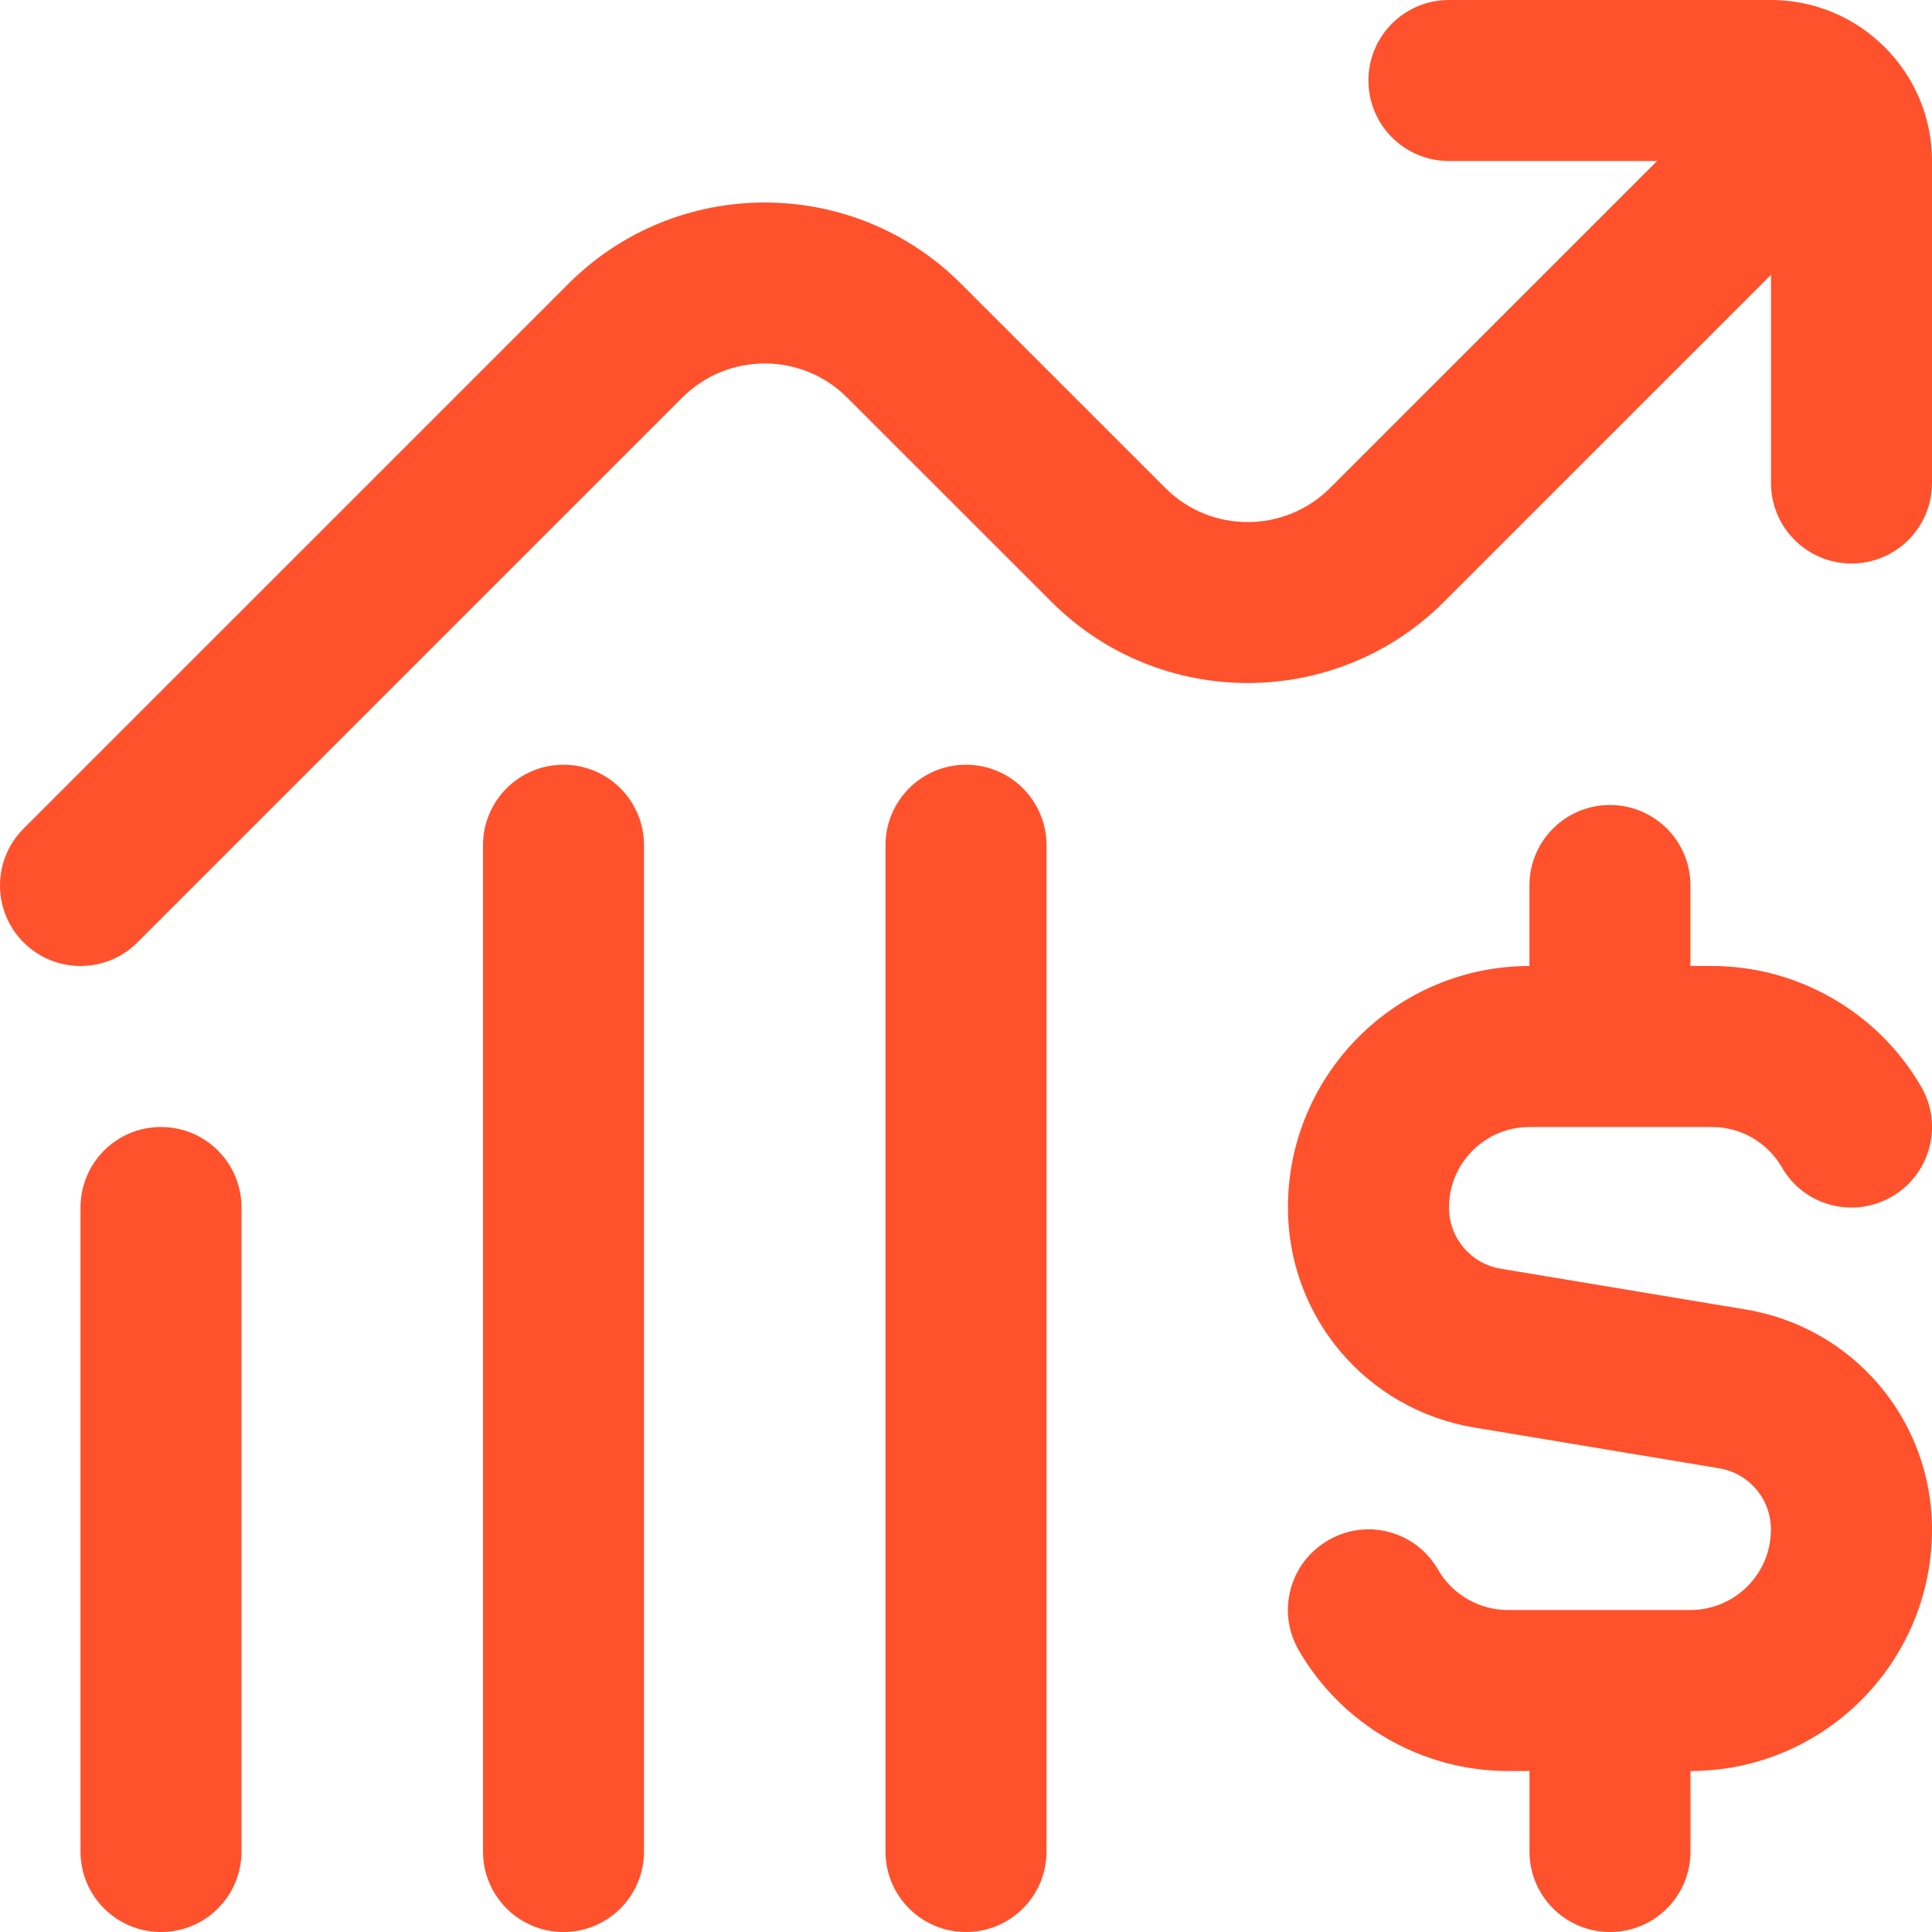 <svg width="57" height="57" viewBox="0 0 57 57" fill="none" xmlns="http://www.w3.org/2000/svg">
<g clip-path="url(#clip0_9_24)">
<path d="M57 4.75V14.25C57 15.561 55.939 16.625 54.625 16.625C53.312 16.625 52.25 15.561 52.25 14.25V8.108L42.601 17.756C39.409 20.948 34.215 20.95 31.023 17.756L24.992 11.728C23.651 10.386 21.47 10.391 20.131 11.728L4.054 27.804C3.591 28.267 2.983 28.5 2.375 28.5C1.767 28.5 1.159 28.267 0.696 27.804C-0.232 26.875 -0.232 25.375 0.696 24.446L16.773 8.37C19.965 5.178 25.159 5.175 28.351 8.37L34.381 14.397C35.723 15.742 37.903 15.734 39.242 14.397L48.89 4.75H42.748C41.435 4.75 40.373 3.686 40.373 2.375C40.373 1.064 41.435 0 42.748 0H52.248C54.868 0 57 2.13 57 4.75ZM51.502 38.634L44.282 37.432C43.394 37.285 42.75 36.525 42.75 35.625C42.75 34.314 43.814 33.25 45.125 33.25H50.512C51.357 33.25 52.146 33.704 52.571 34.44C53.222 35.575 54.673 35.967 55.815 35.304C56.95 34.649 57.34 33.195 56.68 32.06C55.411 29.866 53.046 28.5 50.51 28.5H49.873V26.125C49.873 24.814 48.811 23.75 47.498 23.75C46.185 23.75 45.123 24.814 45.123 26.125V28.5C41.195 28.5 37.998 31.697 37.998 35.625C37.998 38.853 40.311 41.586 43.496 42.116L50.716 43.318C51.604 43.465 52.248 44.225 52.248 45.125C52.248 46.436 51.184 47.5 49.873 47.5H44.486C43.641 47.5 42.852 47.046 42.427 46.31C41.774 45.172 40.318 44.778 39.183 45.446C38.048 46.101 37.658 47.555 38.319 48.69C39.587 50.887 41.952 52.25 44.489 52.25H45.125V54.625C45.125 55.938 46.187 57 47.5 57C48.814 57 49.875 55.938 49.875 54.625V52.25C53.804 52.25 57 49.053 57 45.125C57 41.897 54.687 39.164 51.502 38.634ZM4.75 33.25C3.437 33.25 2.375 34.312 2.375 35.625V54.625C2.375 55.938 3.437 57 4.75 57C6.064 57 7.125 55.938 7.125 54.625V35.625C7.125 34.312 6.064 33.25 4.75 33.25ZM16.625 22.562C15.312 22.562 14.25 23.627 14.25 24.938V54.625C14.25 55.938 15.312 57 16.625 57C17.939 57 19 55.938 19 54.625V24.938C19 23.627 17.939 22.562 16.625 22.562ZM28.5 22.562C27.187 22.562 26.125 23.627 26.125 24.938V54.625C26.125 55.938 27.187 57 28.5 57C29.814 57 30.875 55.938 30.875 54.625V24.938C30.875 23.627 29.814 22.562 28.5 22.562Z" fill="#FF512C"/>
</g>
<defs>
<clipPath id="clip0_9_24">
<rect width="57" height="57" fill="white"/>
</clipPath>
</defs>
</svg>
